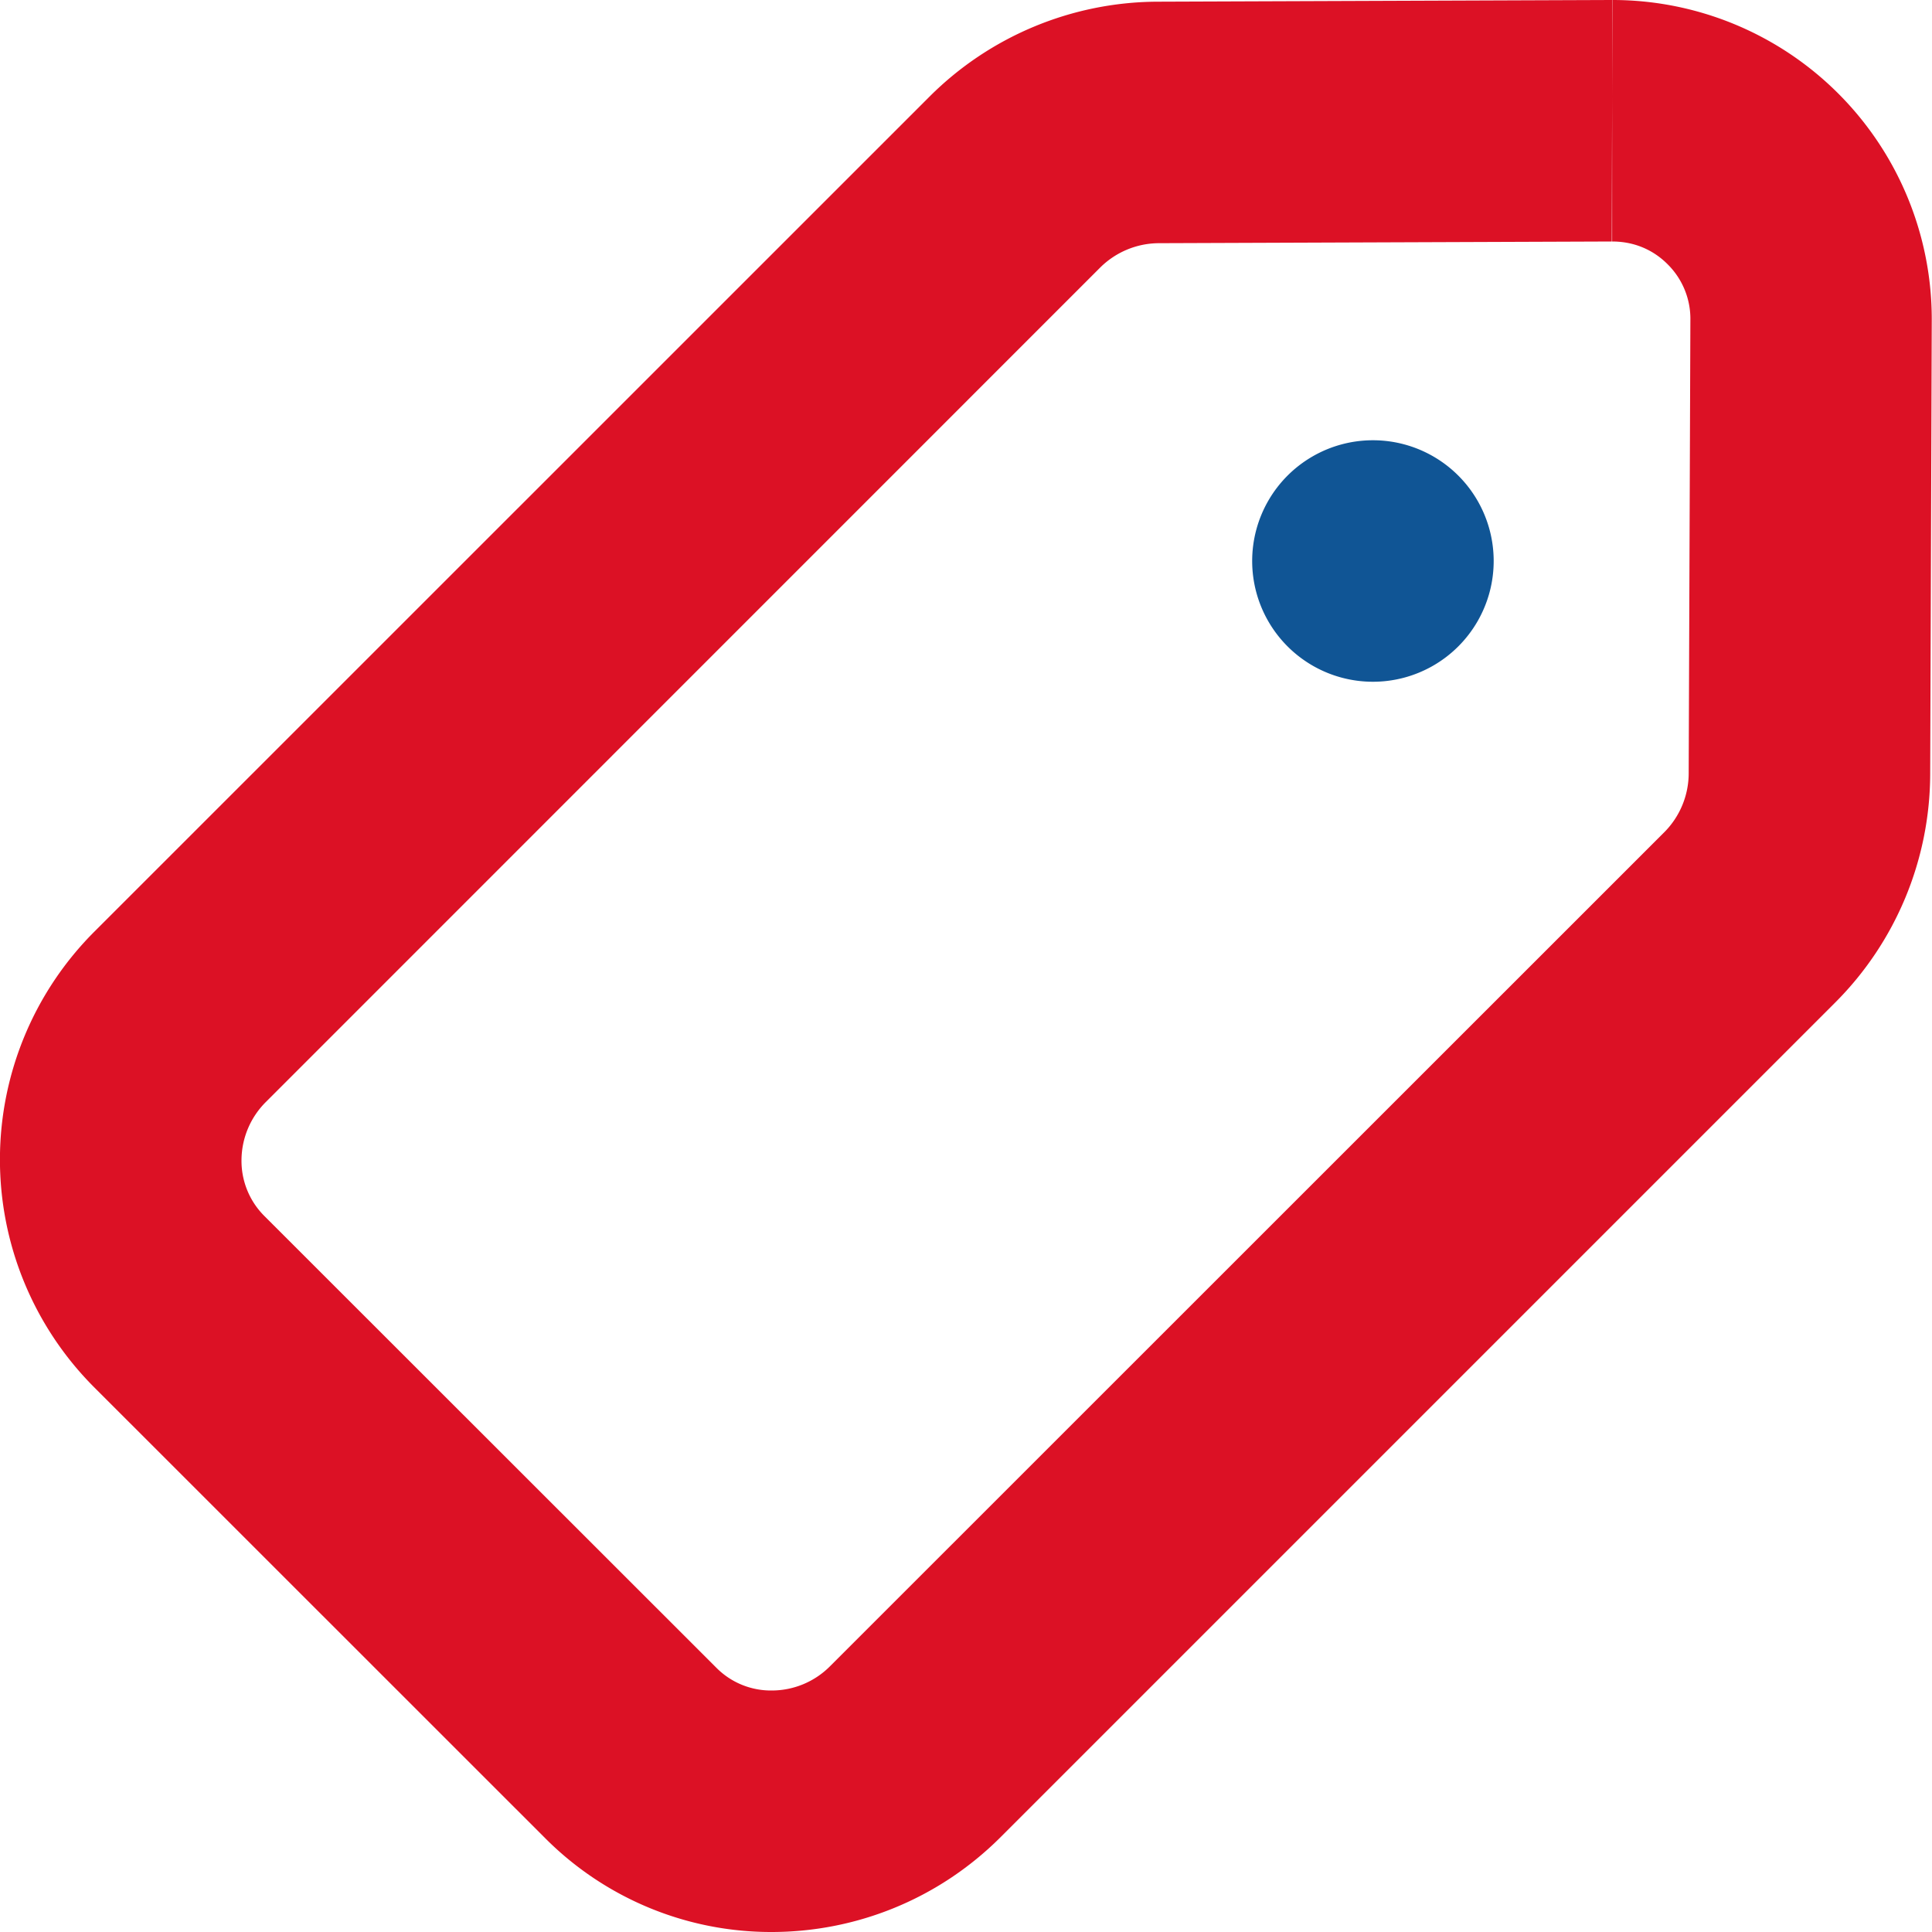 <svg width="16" height="16" xmlns="http://www.w3.org/2000/svg" xmlns:xlink="http://www.w3.org/1999/xlink">
  <g fill="none" fill-rule="evenodd">
    <path d="M13.351 0h-.01L9.585.014a2.686 2.686 0 0 0-1.89.789L.788 7.709a2.669 2.669 0 0 0-.014 3.774l3.744 3.743A2.64 2.64 0 0 0 6.39 16c.686 0 1.375-.263 1.9-.789l6.906-6.906a2.686 2.686 0 0 0 .789-1.89l.013-3.756A2.644 2.644 0 0 0 13.351 0m0 0v2c.225 0 .375.103.46.189a.635.635 0 0 1 .188.462l-.014 3.756a.693.693 0 0 1-.201.484l-6.908 6.906A.681.681 0 0 1 6.39 14a.636.636 0 0 1-.458-.189l-3.744-3.742A.644.644 0 0 1 2 9.606a.684.684 0 0 1 .204-.482L9.11 2.217a.694.694 0 0 1 .482-.203L13.348 2l.005-2" fill="#DC1125" />
    <path d="M12.37 4.646a1 1 0 1 1-2 0 1 1 0 0 1 2 0" fill="#105595" />
  </g>
</svg>